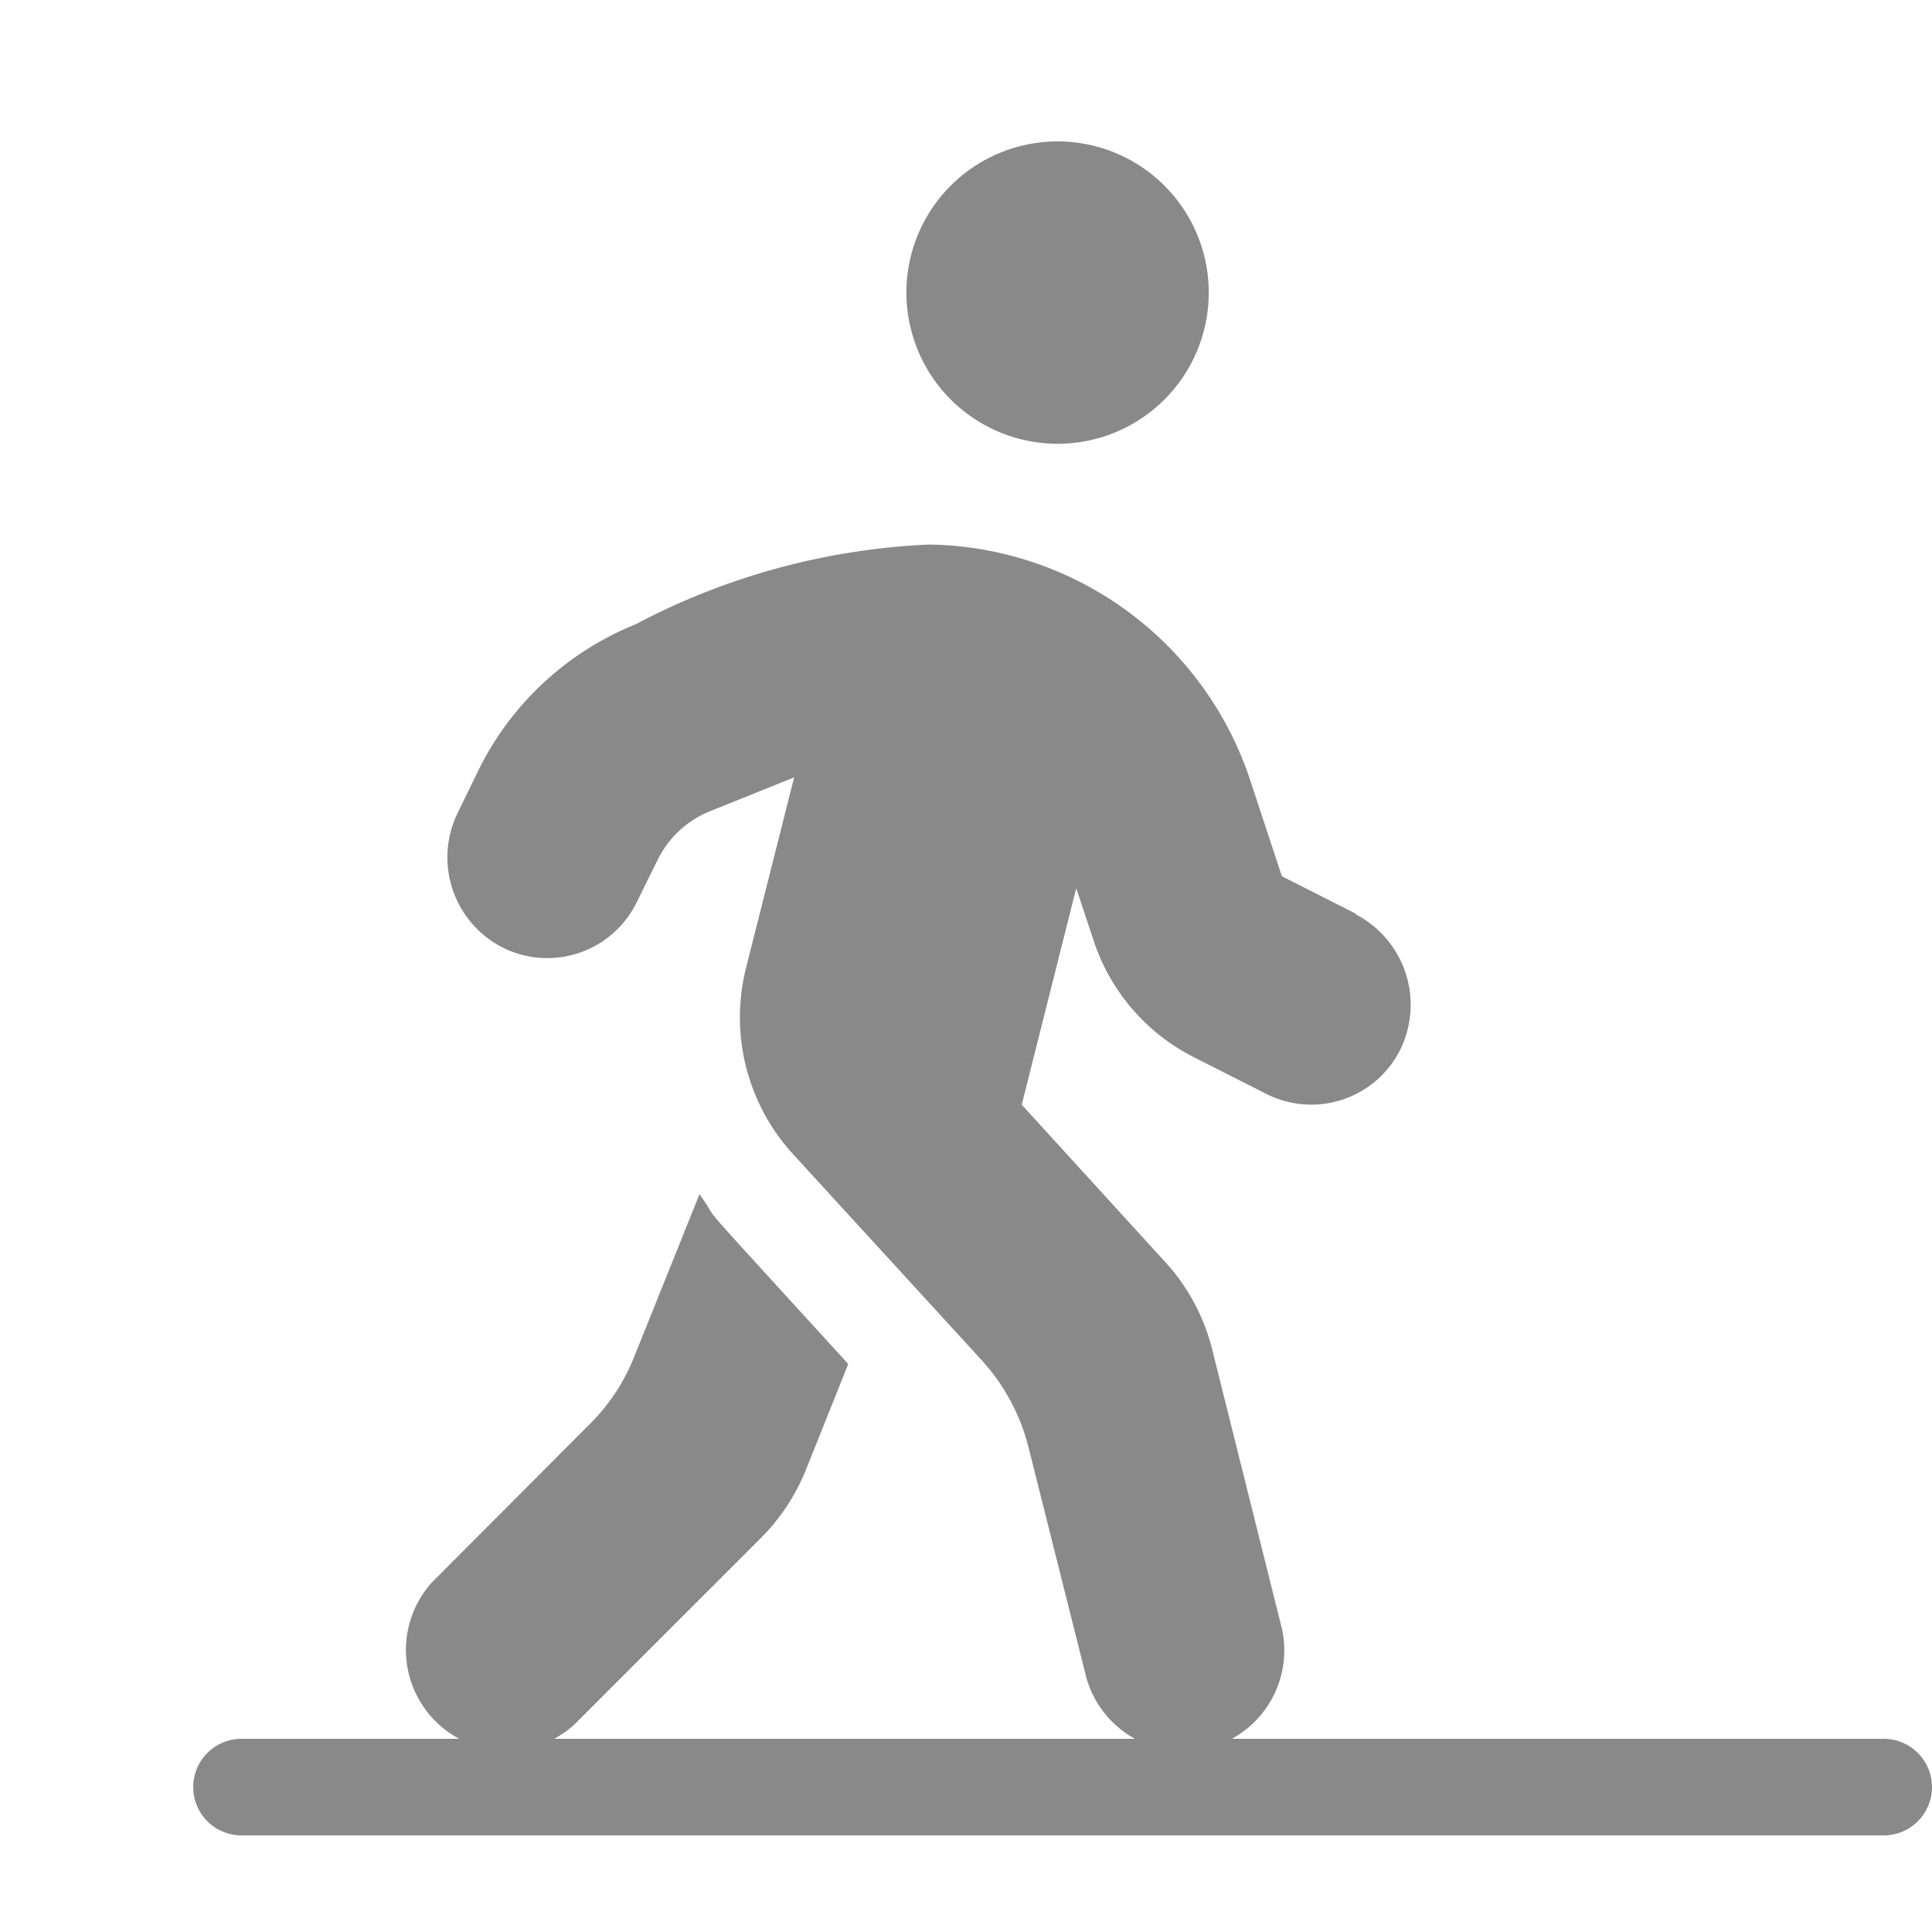 <svg id="icon-walk" xmlns="http://www.w3.org/2000/svg" width="20" height="20" viewBox="0 0 20 20">
  <rect id="長方形_4812" data-name="長方形 4812" width="20" height="20" fill="rgba(255,255,255,0)"/>
  <path id="walking-solid" d="M6.808,3.131A1.565,1.565,0,1,0,5.242,1.565,1.566,1.566,0,0,0,6.808,3.131ZM9.889,7.993l-.76-.385L8.813,6.65A3.556,3.556,0,0,0,5.48,4.174,7.171,7.171,0,0,0,2.438,5,3.111,3.111,0,0,0,.817,6.5L.6,6.946a1.047,1.047,0,0,0,.463,1.4,1.03,1.03,0,0,0,1.386-.466l.219-.444a1.037,1.037,0,0,1,.538-.5l.874-.352-.5,1.98a2.1,2.1,0,0,0,.486,1.918l1.953,2.133a2.1,2.1,0,0,1,.486.9l.6,2.39A1.044,1.044,0,0,0,9.13,15.4l-.724-2.9a2.086,2.086,0,0,0-.486-.9L6.436,9.973,7,7.732l.179.538A2.08,2.08,0,0,0,8.21,9.477l.76.385A1.03,1.03,0,0,0,10.356,9.4a1.056,1.056,0,0,0-.466-1.4ZM2.424,12.582a2.024,2.024,0,0,1-.463.7L.331,14.917A1.043,1.043,0,0,0,1.8,16.394l1.937-1.937a2.12,2.12,0,0,0,.463-.7l.44-1.1C2.842,10.687,3.383,11.29,3.1,10.9l-.675,1.68Z" transform="translate(4.141 1.463)" fill="#898989"/>
  <line id="線_15" data-name="線 15" x2="17" transform="translate(2.5 18.5)" fill="none" stroke="#898989" stroke-linecap="round" stroke-width="1"/>
</svg>
